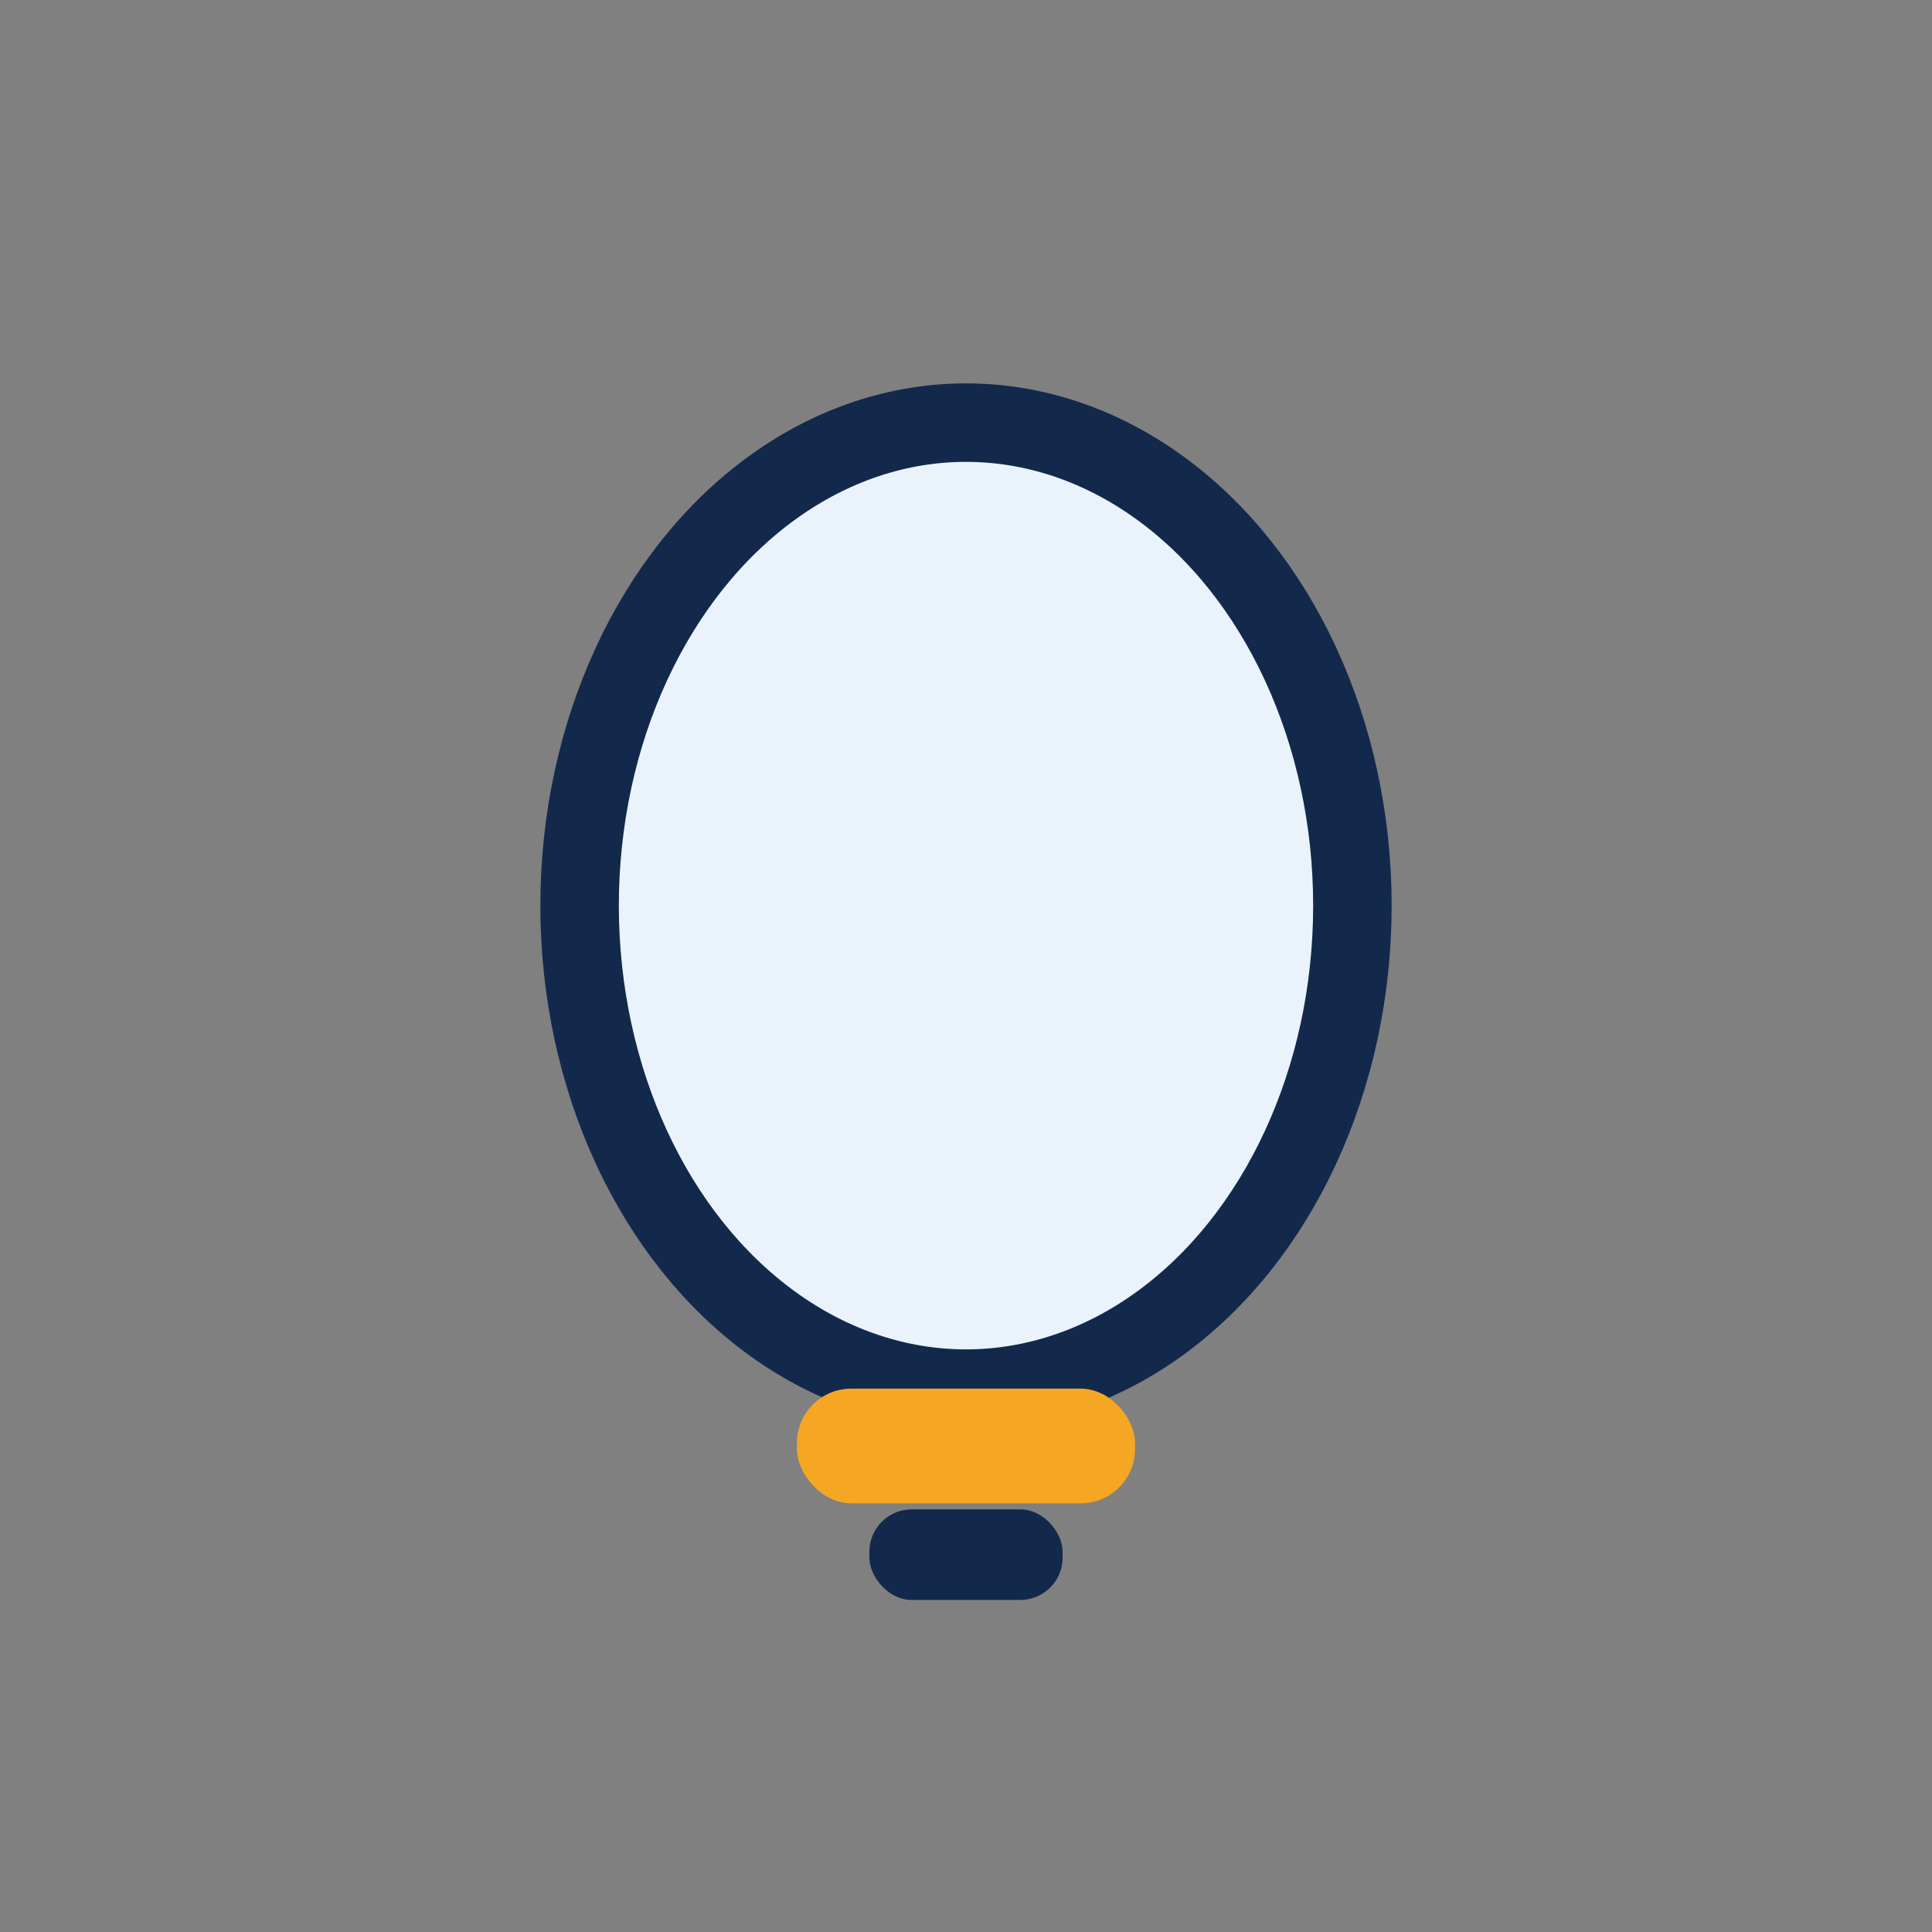<?xml version="1.0" encoding="UTF-8"?>
<svg xmlns="http://www.w3.org/2000/svg" width="32" height="32" viewBox="0 0 32 32"><rect x="0" y="0" width="32" height="32" fill="#808080" stroke="none"/><ellipse cx="16" cy="15" rx="6.4" ry="8" fill="#EAF3FB" stroke="#12294C" stroke-width="1.3"/><rect x="13.2" y="23" width="5.6" height="1.9" rx="0.9" fill="#F5A623"/><rect x="14.4" y="25" width="3.2" height="1.5" rx="0.7" fill="#12294C"/></svg>